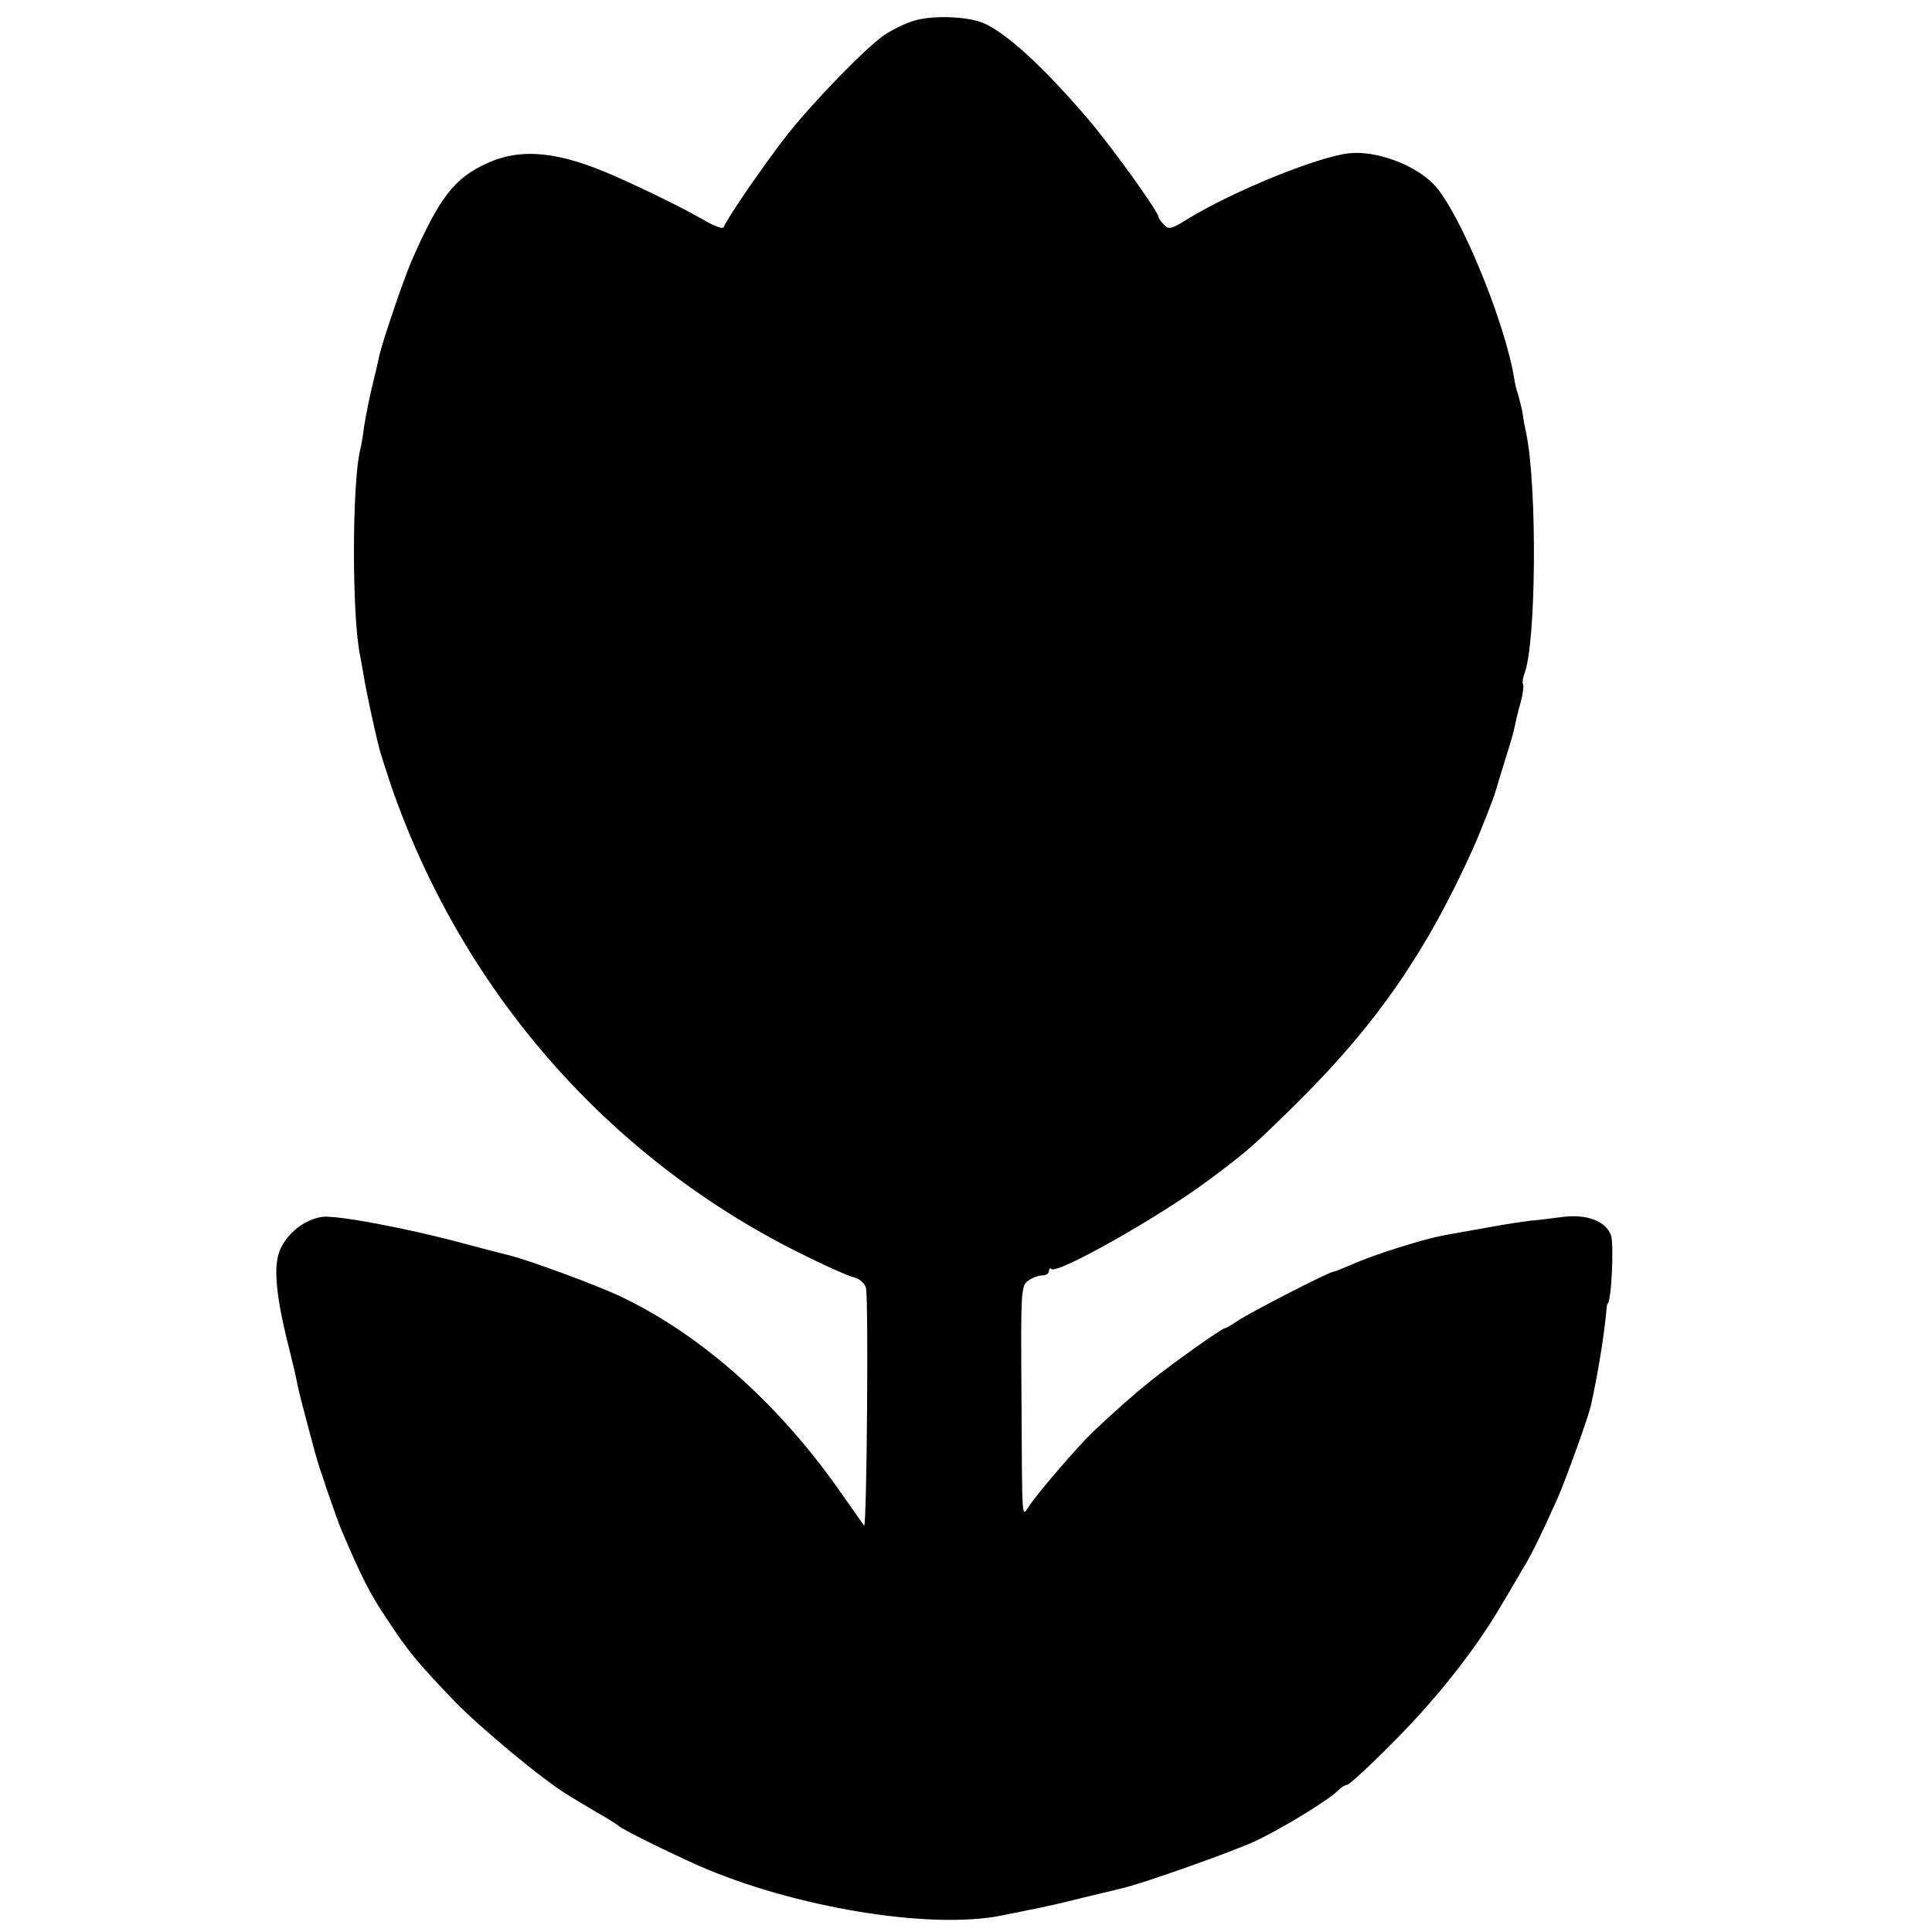 <?xml version="1.0" standalone="no"?>
<!DOCTYPE svg PUBLIC "-//W3C//DTD SVG 20010904//EN"
 "http://www.w3.org/TR/2001/REC-SVG-20010904/DTD/svg10.dtd">
<svg version="1.0" xmlns="http://www.w3.org/2000/svg"
 width="512pt" height="512pt" viewBox="0 0 512 512"
 preserveAspectRatio="xMidYMid meet">
<g transform="translate(0,512) scale(0.1,-0.1)"
fill="#000000" stroke="none">
<path d="M2422 5065 c-24 -7 -60 -25 -80 -39 -49 -34 -184 -173 -254 -261 -54
-68 -164 -227 -170 -247 -2 -6 -26 3 -53 19 -46 27 -149 78 -235 116 -149 66
-249 76 -340 34 -86 -39 -126 -91 -200 -260 -21 -49 -76 -211 -85 -250 -2 -12
-11 -49 -19 -82 -8 -33 -17 -80 -21 -105 -3 -25 -8 -52 -10 -60 -22 -85 -23
-439 -1 -546 2 -12 7 -37 10 -55 4 -29 27 -137 41 -192 2 -9 16 -52 30 -95
187 -544 573 -987 1081 -1241 66 -33 132 -63 147 -66 17 -5 29 -16 32 -29 7
-34 2 -637 -5 -629 -4 5 -28 40 -55 78 -165 239 -372 425 -588 528 -64 31
-255 101 -304 112 -10 2 -58 15 -108 28 -150 41 -346 78 -382 72 -45 -7 -88
-40 -109 -83 -21 -44 -14 -122 22 -265 8 -32 19 -77 23 -100 5 -23 17 -69 26
-102 9 -33 18 -67 20 -75 7 -29 57 -175 72 -210 52 -121 73 -163 118 -230 59
-89 76 -110 179 -218 69 -71 236 -210 301 -249 11 -7 45 -27 75 -45 30 -17 57
-34 60 -37 6 -8 137 -72 211 -105 253 -111 615 -171 805 -132 43 9 90 18 104
21 14 3 63 14 110 26 47 11 92 22 100 24 49 10 300 99 357 126 70 33 195 109
220 135 8 8 18 14 23 14 5 0 58 48 117 108 116 115 224 251 294 372 25 41 52
89 62 105 18 30 48 92 85 175 22 50 81 214 88 245 17 77 32 165 40 240 1 17 3
30 4 30 10 0 18 158 9 182 -14 37 -63 56 -128 48 -31 -4 -69 -9 -86 -10 -16
-2 -57 -8 -90 -14 -33 -6 -73 -13 -90 -16 -70 -12 -90 -17 -168 -41 -45 -14
-101 -34 -124 -45 -24 -10 -46 -19 -49 -19 -11 0 -227 -111 -255 -131 -15 -10
-30 -19 -33 -19 -8 0 -137 -92 -196 -139 -46 -37 -97 -82 -154 -136 -36 -34
-143 -158 -168 -195 -21 -31 -19 -55 -21 294 -2 277 -1 289 18 302 11 8 27 14
37 14 10 0 18 5 18 12 0 6 3 9 6 5 15 -15 283 136 415 234 106 79 120 91 249
219 201 201 332 391 453 660 19 42 58 141 61 155 2 6 12 41 24 79 12 37 24 78
26 90 2 11 9 41 16 65 6 23 9 45 6 48 -2 3 -1 15 4 28 31 80 34 492 5 635 -3
14 -8 39 -10 55 -3 17 -9 39 -12 50 -4 11 -8 27 -9 35 -23 152 -146 450 -214
521 -50 52 -151 90 -223 83 -82 -8 -308 -100 -429 -174 -43 -27 -51 -29 -63
-16 -8 8 -15 18 -15 21 0 14 -123 185 -187 260 -118 138 -215 227 -277 254
-44 18 -135 21 -184 6z"/>
</g>
</svg>
